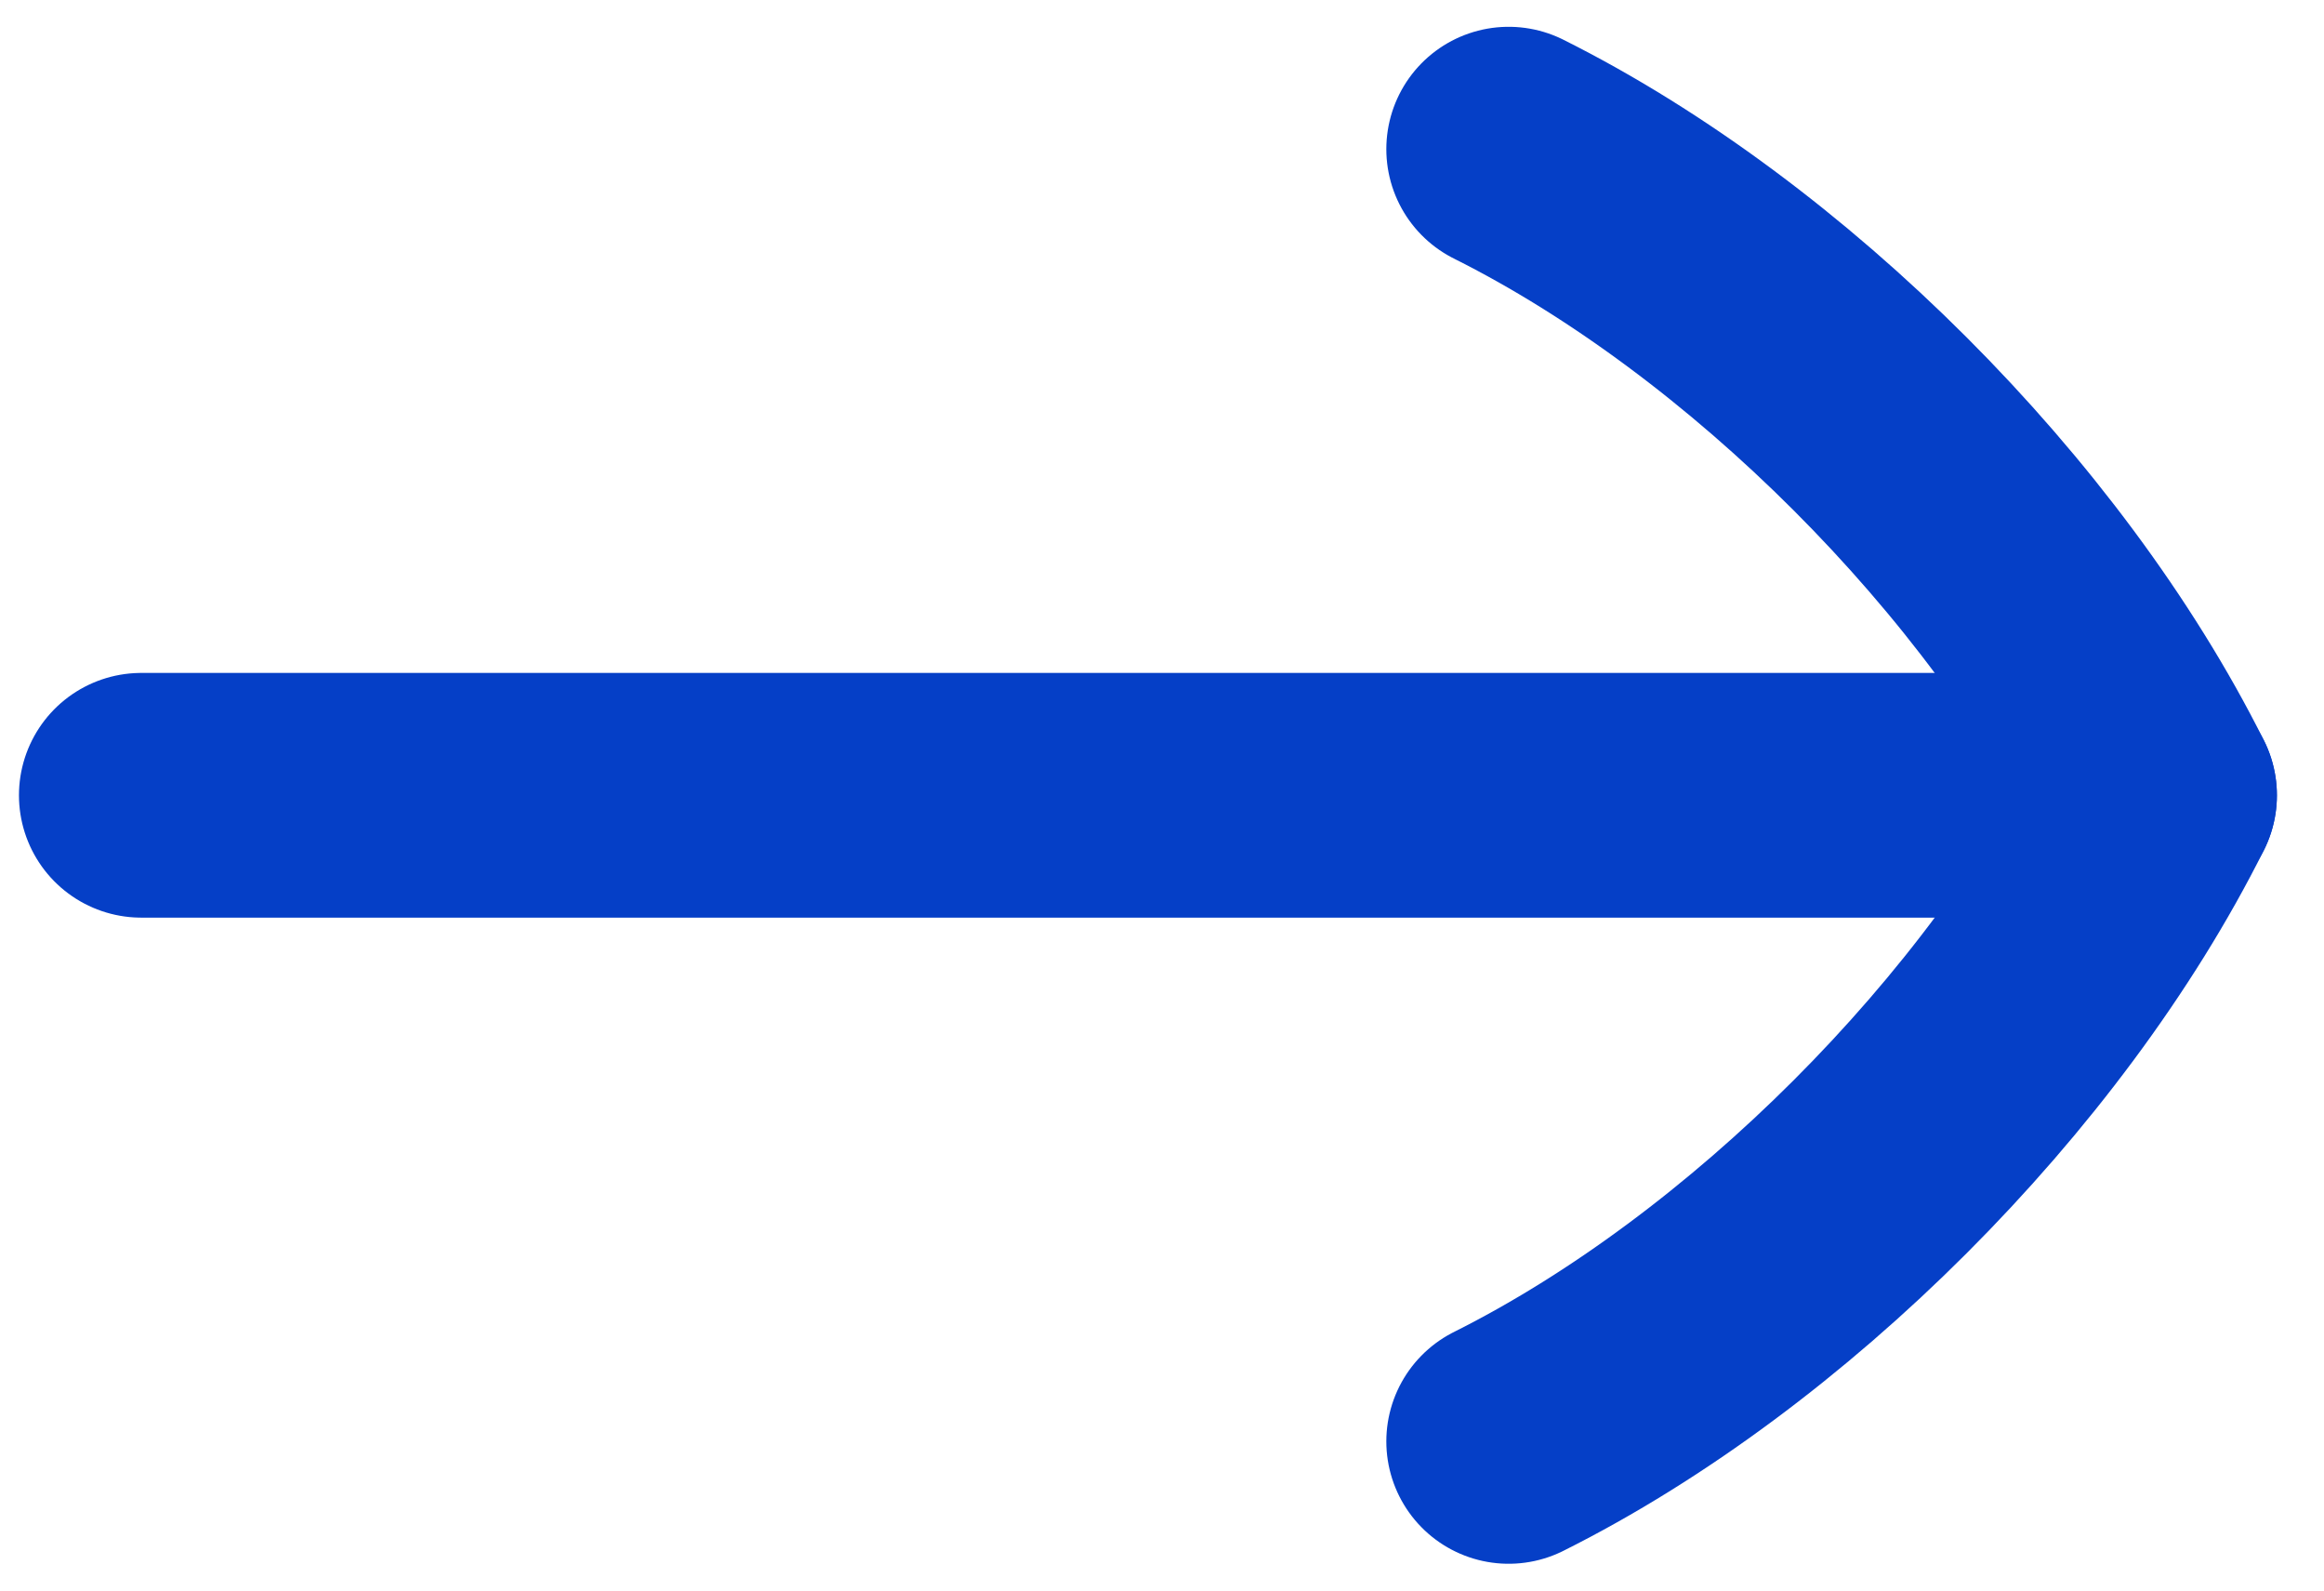 <svg width="19" height="13" viewBox="0 0 19 13" fill="none" xmlns="http://www.w3.org/2000/svg">
<path d="M1.155 6.5L17.615 6.5" stroke="#053FC7" stroke-width="2" stroke-linecap="round" stroke-linejoin="round"/>
<path d="M12.334 1.219C14.446 2.275 16.559 4.388 17.615 6.5C16.559 8.613 14.446 10.725 12.334 11.781" stroke="#053FC7" stroke-width="2" stroke-linecap="round" stroke-linejoin="round"/>
</svg>

